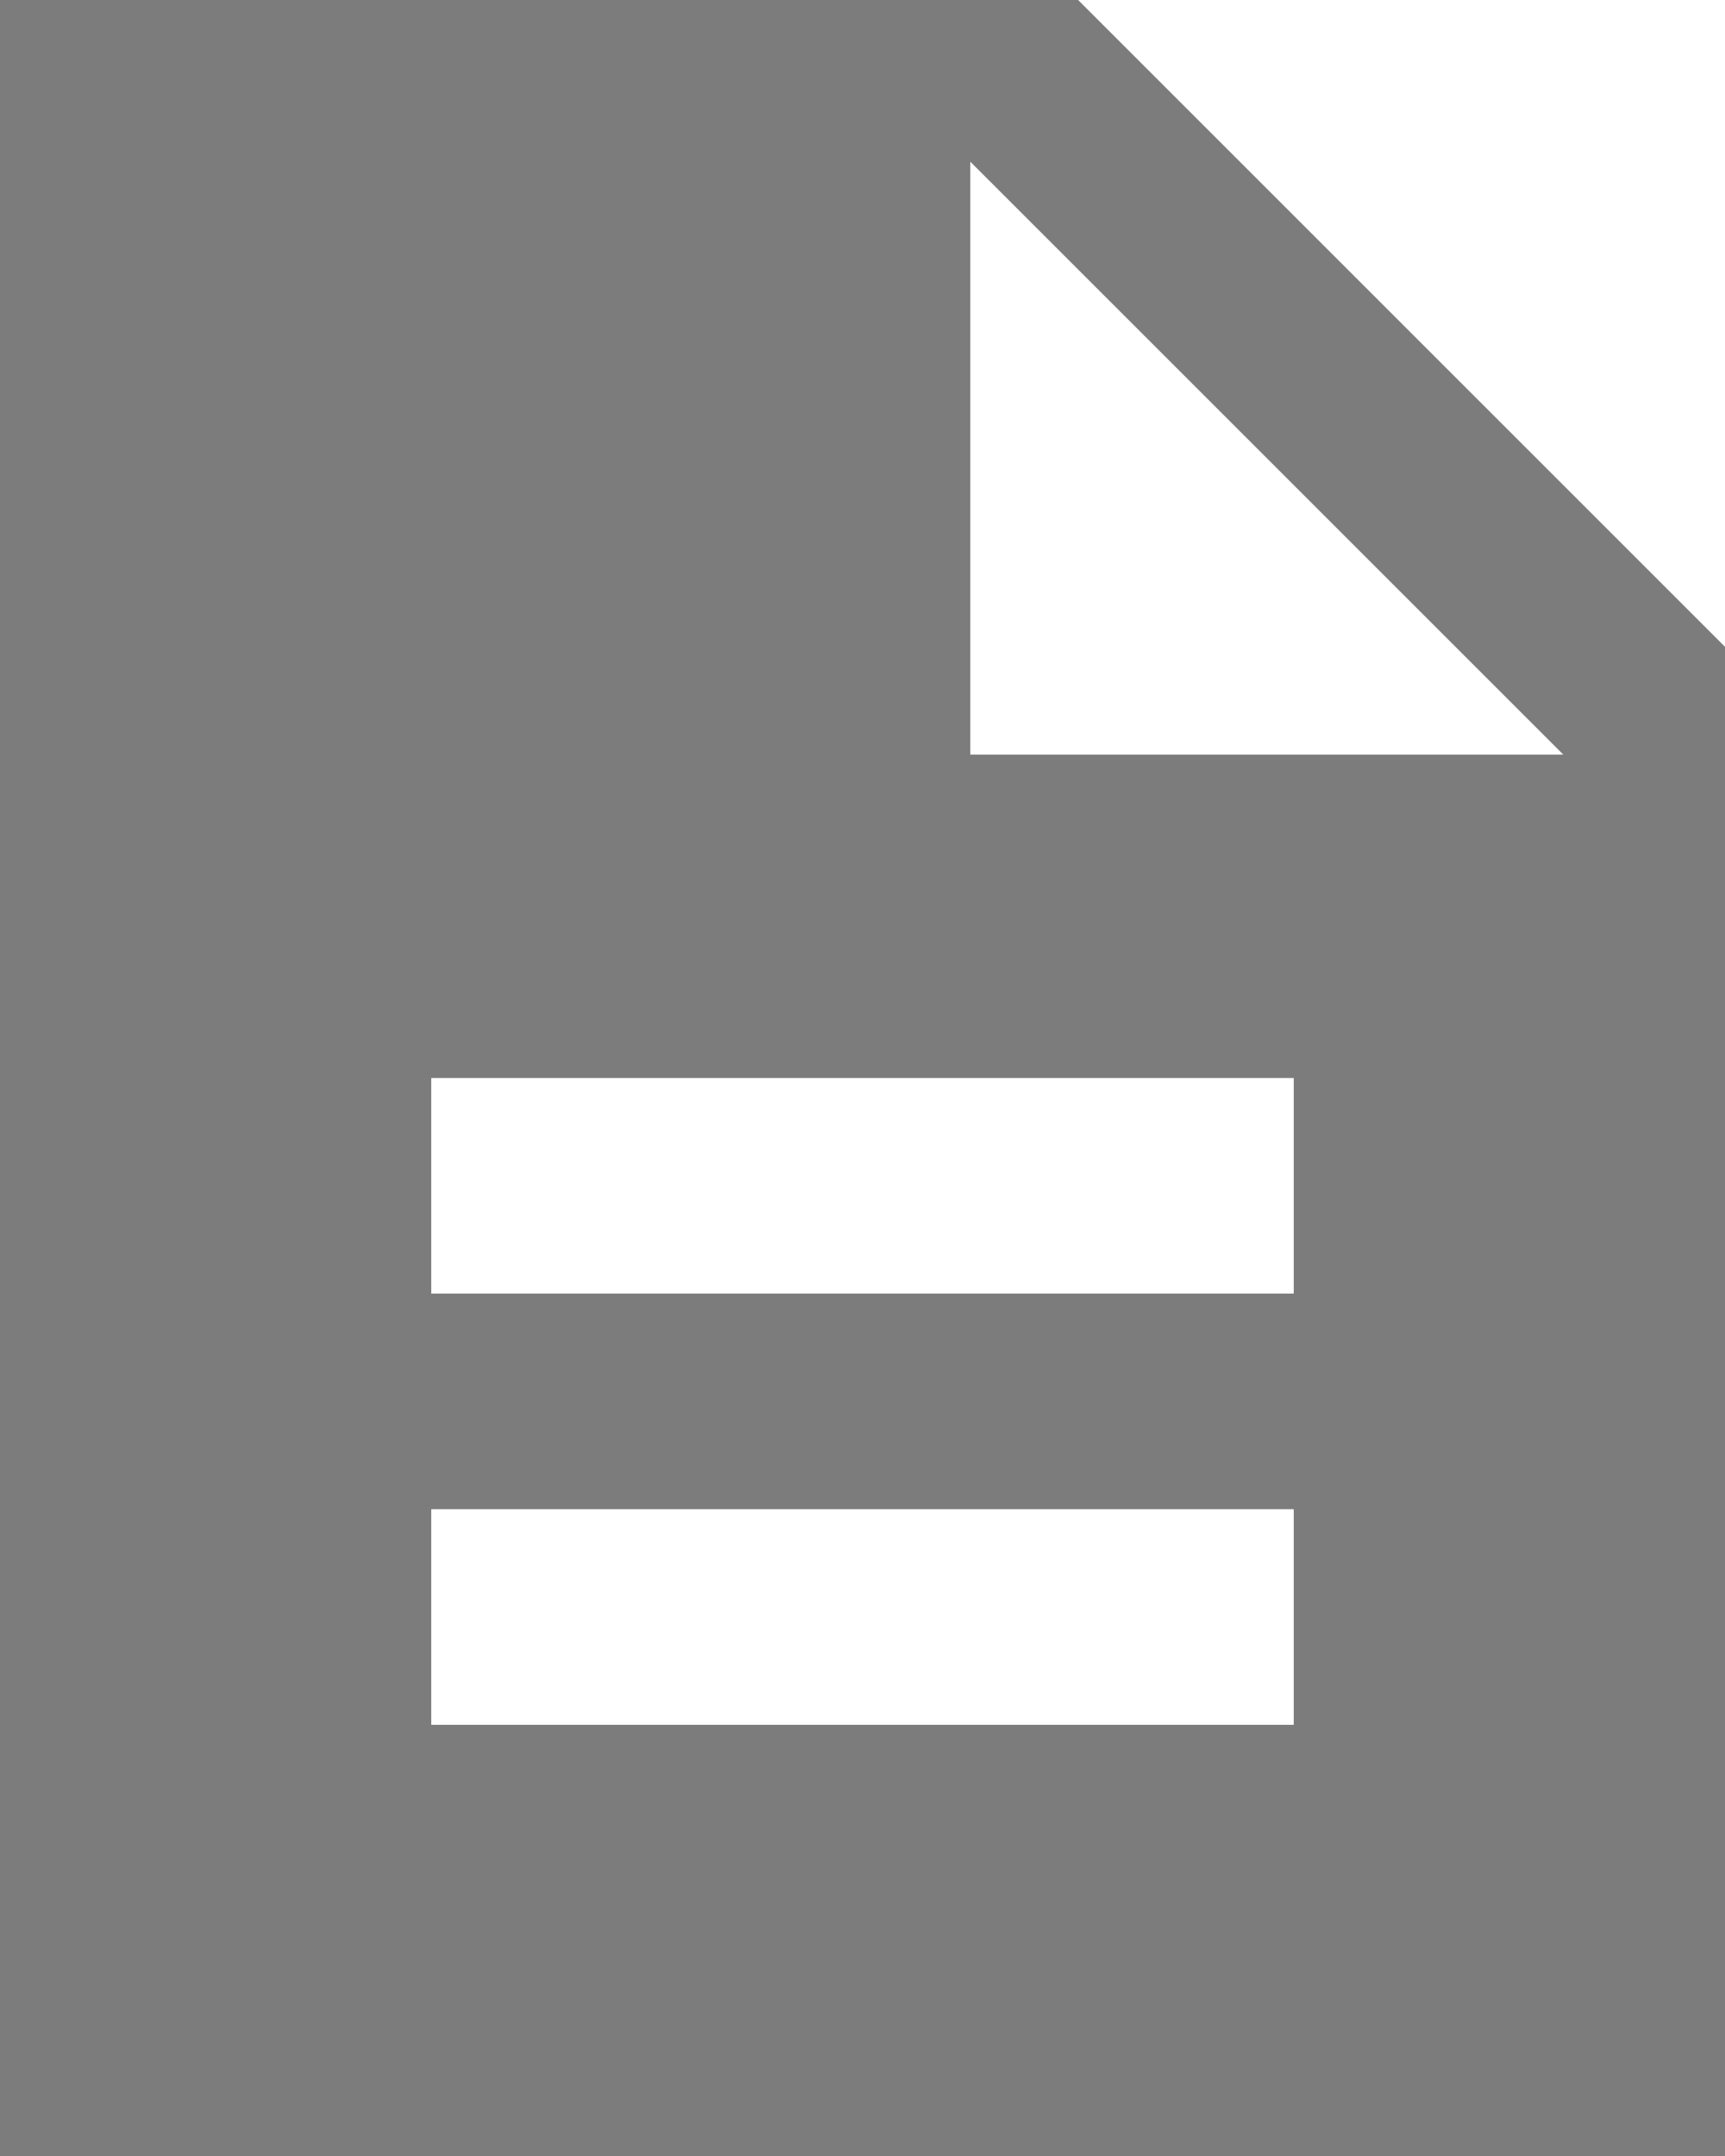 <?xml version="1.0" encoding="utf-8"?>
<!-- Generator: Adobe Illustrator 23.0.3, SVG Export Plug-In . SVG Version: 6.00 Build 0)  -->
<svg version="1.1" id="Layer_1" xmlns="http://www.w3.org/2000/svg" xmlns:xlink="http://www.w3.org/1999/xlink" x="0px" y="0px"
	 viewBox="0 0 16 20" style="enable-background:new 0 0 16 20;" xml:space="preserve">
<style type="text/css">
	.st0{fill:#F7F8F9;}
	.st1{fill-rule:evenodd;clip-rule:evenodd;fill:#F0850B;}
	.st2{fill:#FFFFFF;}
	.st3{fill:#DFDFDF;}
	.st4{fill-rule:evenodd;clip-rule:evenodd;fill:#383838;}
	.st5{fill-rule:evenodd;clip-rule:evenodd;fill:#C4AB68;}
	.st6{fill-rule:evenodd;clip-rule:evenodd;fill:#C4AB68;stroke:#C4AB68;stroke-miterlimit:10;}
	.st7{fill:none;stroke:#2372B7;stroke-miterlimit:10;}
	.st8{opacity:0.5;}
	.st9{opacity:0.5;fill:#FFFFFF;stroke:#DADADA;stroke-width:0.5;stroke-miterlimit:10;}
	.st10{fill:#DADADA;}
	.st11{fill:#8B8B8B;}
	.st12{fill:#003086;}
	.st13{fill:#009BDD;}
	.st14{fill:#012169;}
	.st15{fill-rule:evenodd;clip-rule:evenodd;fill:#2372B7;}
	.st16{opacity:0.87;}
	.st17{fill:none;stroke:#D2D2D2;stroke-miterlimit:10;}
	.st18{fill:#474747;}
	.st19{fill:#2372B7;}
	.st20{fill:#383838;}
	.st21{opacity:0.5;clip-path:url(#SVGID_10_);fill:#FFFFFF;stroke:#DADADA;stroke-width:0.5;stroke-miterlimit:10;}
	.st22{clip-path:url(#SVGID_10_);}
	.st23{fill:none;stroke:#DADADA;stroke-width:0.5;stroke-miterlimit:10;}
	.st24{opacity:0;fill:none;stroke:#E9E9E9;stroke-miterlimit:10;}
	.st25{fill:#F8F8F8;}
	.st26{clip-path:url(#SVGID_14_);fill:#F8F8F8;}
	.st27{fill:#606060;}
	.st28{fill-rule:evenodd;clip-rule:evenodd;fill:#757575;}
	.st29{fill:#757575;}
	.st30{fill:#8BB8E2;}
	.st31{fill:#54B748;}
	.st32{fill:#FFD839;}
	.st33{fill:#EE6C4B;}
	.st34{fill:#7F7F7F;}
	.st35{fill:#ECECEC;}
	.st36{fill:#90C56F;}
	.st37{opacity:5.000000e-02;}
	.st38{fill:#F3F7FA;}
	.st39{clip-path:url(#SVGID_16_);fill:#E8F0F7;}
	.st40{fill:#E8F0F7;}
	.st41{fill:#43923B;}
	.st42{display:none;}
	.st43{fill:#5D9F57;}
	.st44{clip-path:url(#SVGID_18_);fill:#5D9F57;}
	.st45{fill:#3D8136;}
	.st46{fill:#777777;}
	.st47{fill:#5B5B5B;}
	.st48{opacity:0;}
	.st49{opacity:0.5;fill:#FFFFFF;stroke:#DBDBDB;stroke-width:0.5;stroke-miterlimit:10;}
	.st50{fill:#DBDBDB;}
	.st51{fill:#8C8C8C;}
	.st52{opacity:0.5;clip-path:url(#SVGID_28_);fill:#FFFFFF;stroke:#DBDBDB;stroke-width:0.5;stroke-miterlimit:10;}
	.st53{clip-path:url(#SVGID_28_);}
	.st54{fill:none;stroke:#DBDBDB;stroke-width:0.5;stroke-miterlimit:10;}
	.st55{clip-path:url(#SVGID_32_);}
	.st56{opacity:0.98;fill:#FFFFFF;enable-background:new    ;}
	.st57{opacity:0.98;fill:#FFFFFF;stroke:#606060;stroke-width:0.4;stroke-miterlimit:10;enable-background:new    ;}
	.st58{clip-path:url(#SVGID_34_);}
	.st59{fill:#3C5C98;}
	.st60{fill:#EBEEF0;}
	.st61{fill:#49A21F;}
	.st62{fill:#FFFFFF;stroke:#2372B7;stroke-width:3;stroke-miterlimit:10;}
	.st63{opacity:0.6;}
	.st64{fill-rule:evenodd;clip-rule:evenodd;fill:#8B8C8D;}
	.st65{fill:#8B8C8D;}
	.st66{opacity:0.9;clip-path:url(#SVGID_36_);}
	.st67{fill:url(#SVGID_37_);}
	.st68{opacity:0.9;clip-path:url(#SVGID_39_);}
	.st69{fill:url(#SVGID_40_);}
	.st70{opacity:0.9;clip-path:url(#SVGID_42_);}
	.st71{fill:url(#SVGID_43_);}
	.st72{opacity:0.9;clip-path:url(#SVGID_45_);}
	.st73{fill:url(#SVGID_46_);}
	.st74{opacity:0.9;clip-path:url(#SVGID_48_);}
	.st75{fill:url(#SVGID_49_);}
	.st76{opacity:0.35;fill:#231F20;}
	.st77{opacity:0.9;clip-path:url(#SVGID_51_);}
	.st78{fill:url(#SVGID_52_);}
	.st79{opacity:0.9;clip-path:url(#SVGID_54_);}
	.st80{fill:url(#SVGID_55_);}
	.st81{fill:none;stroke:#E5E5E5;stroke-miterlimit:10;}
	.st82{fill:#337DC1;}
	.st83{fill:#49A31F;}
	.st84{fill:#3C5C99;}
	.st85{fill:#4F4F4F;}
	.st86{fill:none;stroke:#E0E0E0;stroke-miterlimit:10;}
	.st87{opacity:0.9;clip-path:url(#SVGID_57_);}
	.st88{fill:url(#SVGID_58_);}
	.st89{opacity:0.9;clip-path:url(#SVGID_60_);}
	.st90{fill:url(#SVGID_61_);}
	.st91{opacity:0.9;clip-path:url(#SVGID_63_);}
	.st92{fill:url(#SVGID_64_);}
	.st93{opacity:0.9;clip-path:url(#SVGID_66_);}
	.st94{fill:url(#SVGID_67_);}
	.st95{opacity:0.9;clip-path:url(#SVGID_69_);}
	.st96{fill:url(#SVGID_70_);}
	.st97{opacity:0.9;clip-path:url(#SVGID_72_);}
	.st98{fill:url(#SVGID_73_);}
	.st99{opacity:0.9;clip-path:url(#SVGID_75_);}
	.st100{fill:url(#SVGID_76_);}
	.st101{opacity:0.9;clip-path:url(#SVGID_78_);}
	.st102{fill:url(#SVGID_79_);}
	.st103{opacity:0.9;clip-path:url(#SVGID_81_);}
	.st104{fill:url(#SVGID_82_);}
	.st105{opacity:0.9;clip-path:url(#SVGID_84_);}
	.st106{fill:url(#SVGID_85_);}
	.st107{opacity:0.9;clip-path:url(#SVGID_87_);}
	.st108{fill:url(#SVGID_88_);}
	.st109{clip-path:url(#SVGID_90_);fill:url(#SVGID_91_);}
	.st110{fill:#7C7C7C;}
</style>
<path class="st110" d="M10,0H0v20h16V6L10,0z M12,16H4v-2h8V16z M12,12H4v-2h8V12z M9,7V1.5L14.5,7H9z"/>
</svg>
